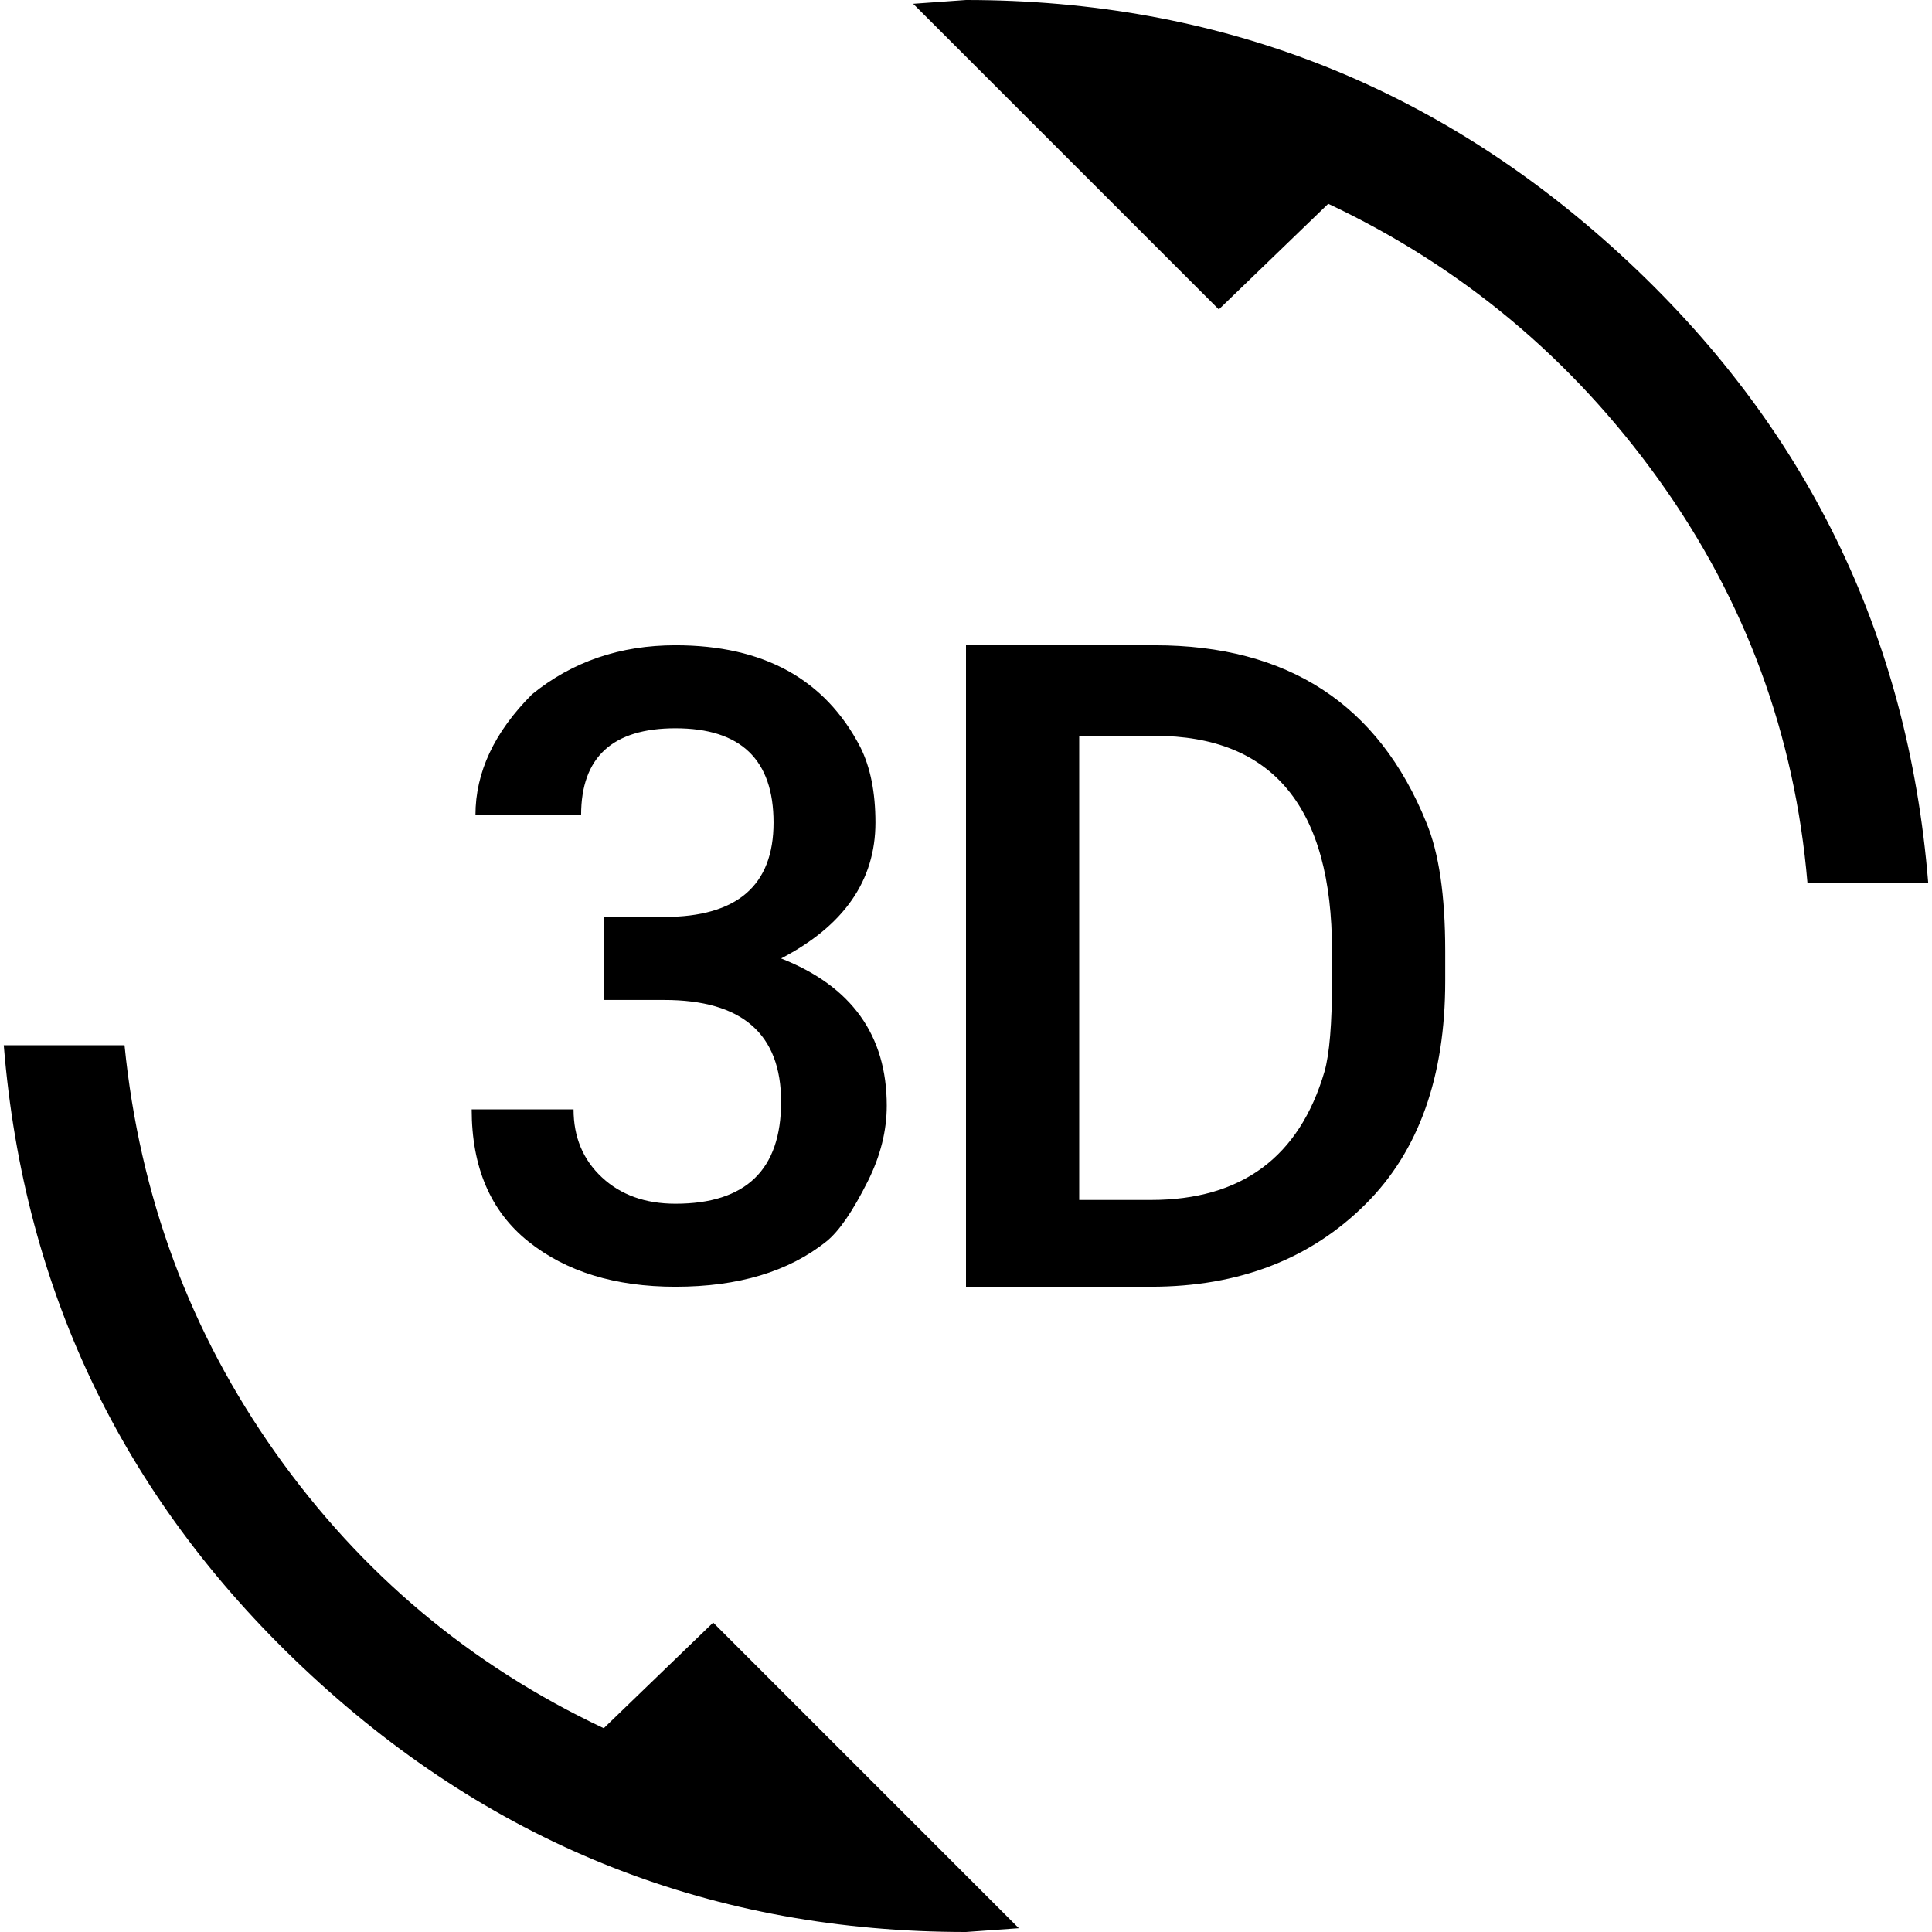 <svg version="1.1" xmlns="http://www.w3.org/2000/svg" xmlns:xlink="http://www.w3.org/1999/xlink" id="3d_rotation" viewBox="0 0 512 512"><path d="M256 0q100 0 173.5 67.5T511 234h-32q-5-59-39.5-107T352 54l-29 28-81-81 14-1zm97 252q0-57-47-57h-20v123h19q36 0 46-34 2-7 2-24v-8zm-47-81q53 0 72 47 5 12 5 34v8q0 38-21 59-22 22-57 22h-49V171h50zm-99 83q28 11 28 39 0 10-5 20-6 12-11 16-15 12-40 12-24 0-39-12t-15-35h27q0 11 7.5 18t19.5 7q28 0 28-27t-31-27h-16v-22h16q29 0 29-25t-26-25q-25 0-25 23h-28q0-17 15-32 16-13 38-13 35 0 49 27 4 8 4 20 0 23-25 36zm-47 204l29-28 81 81-14 1q-100 0-173.5-68T1 277h32q6 60 40 108t87 73z"/></svg>
